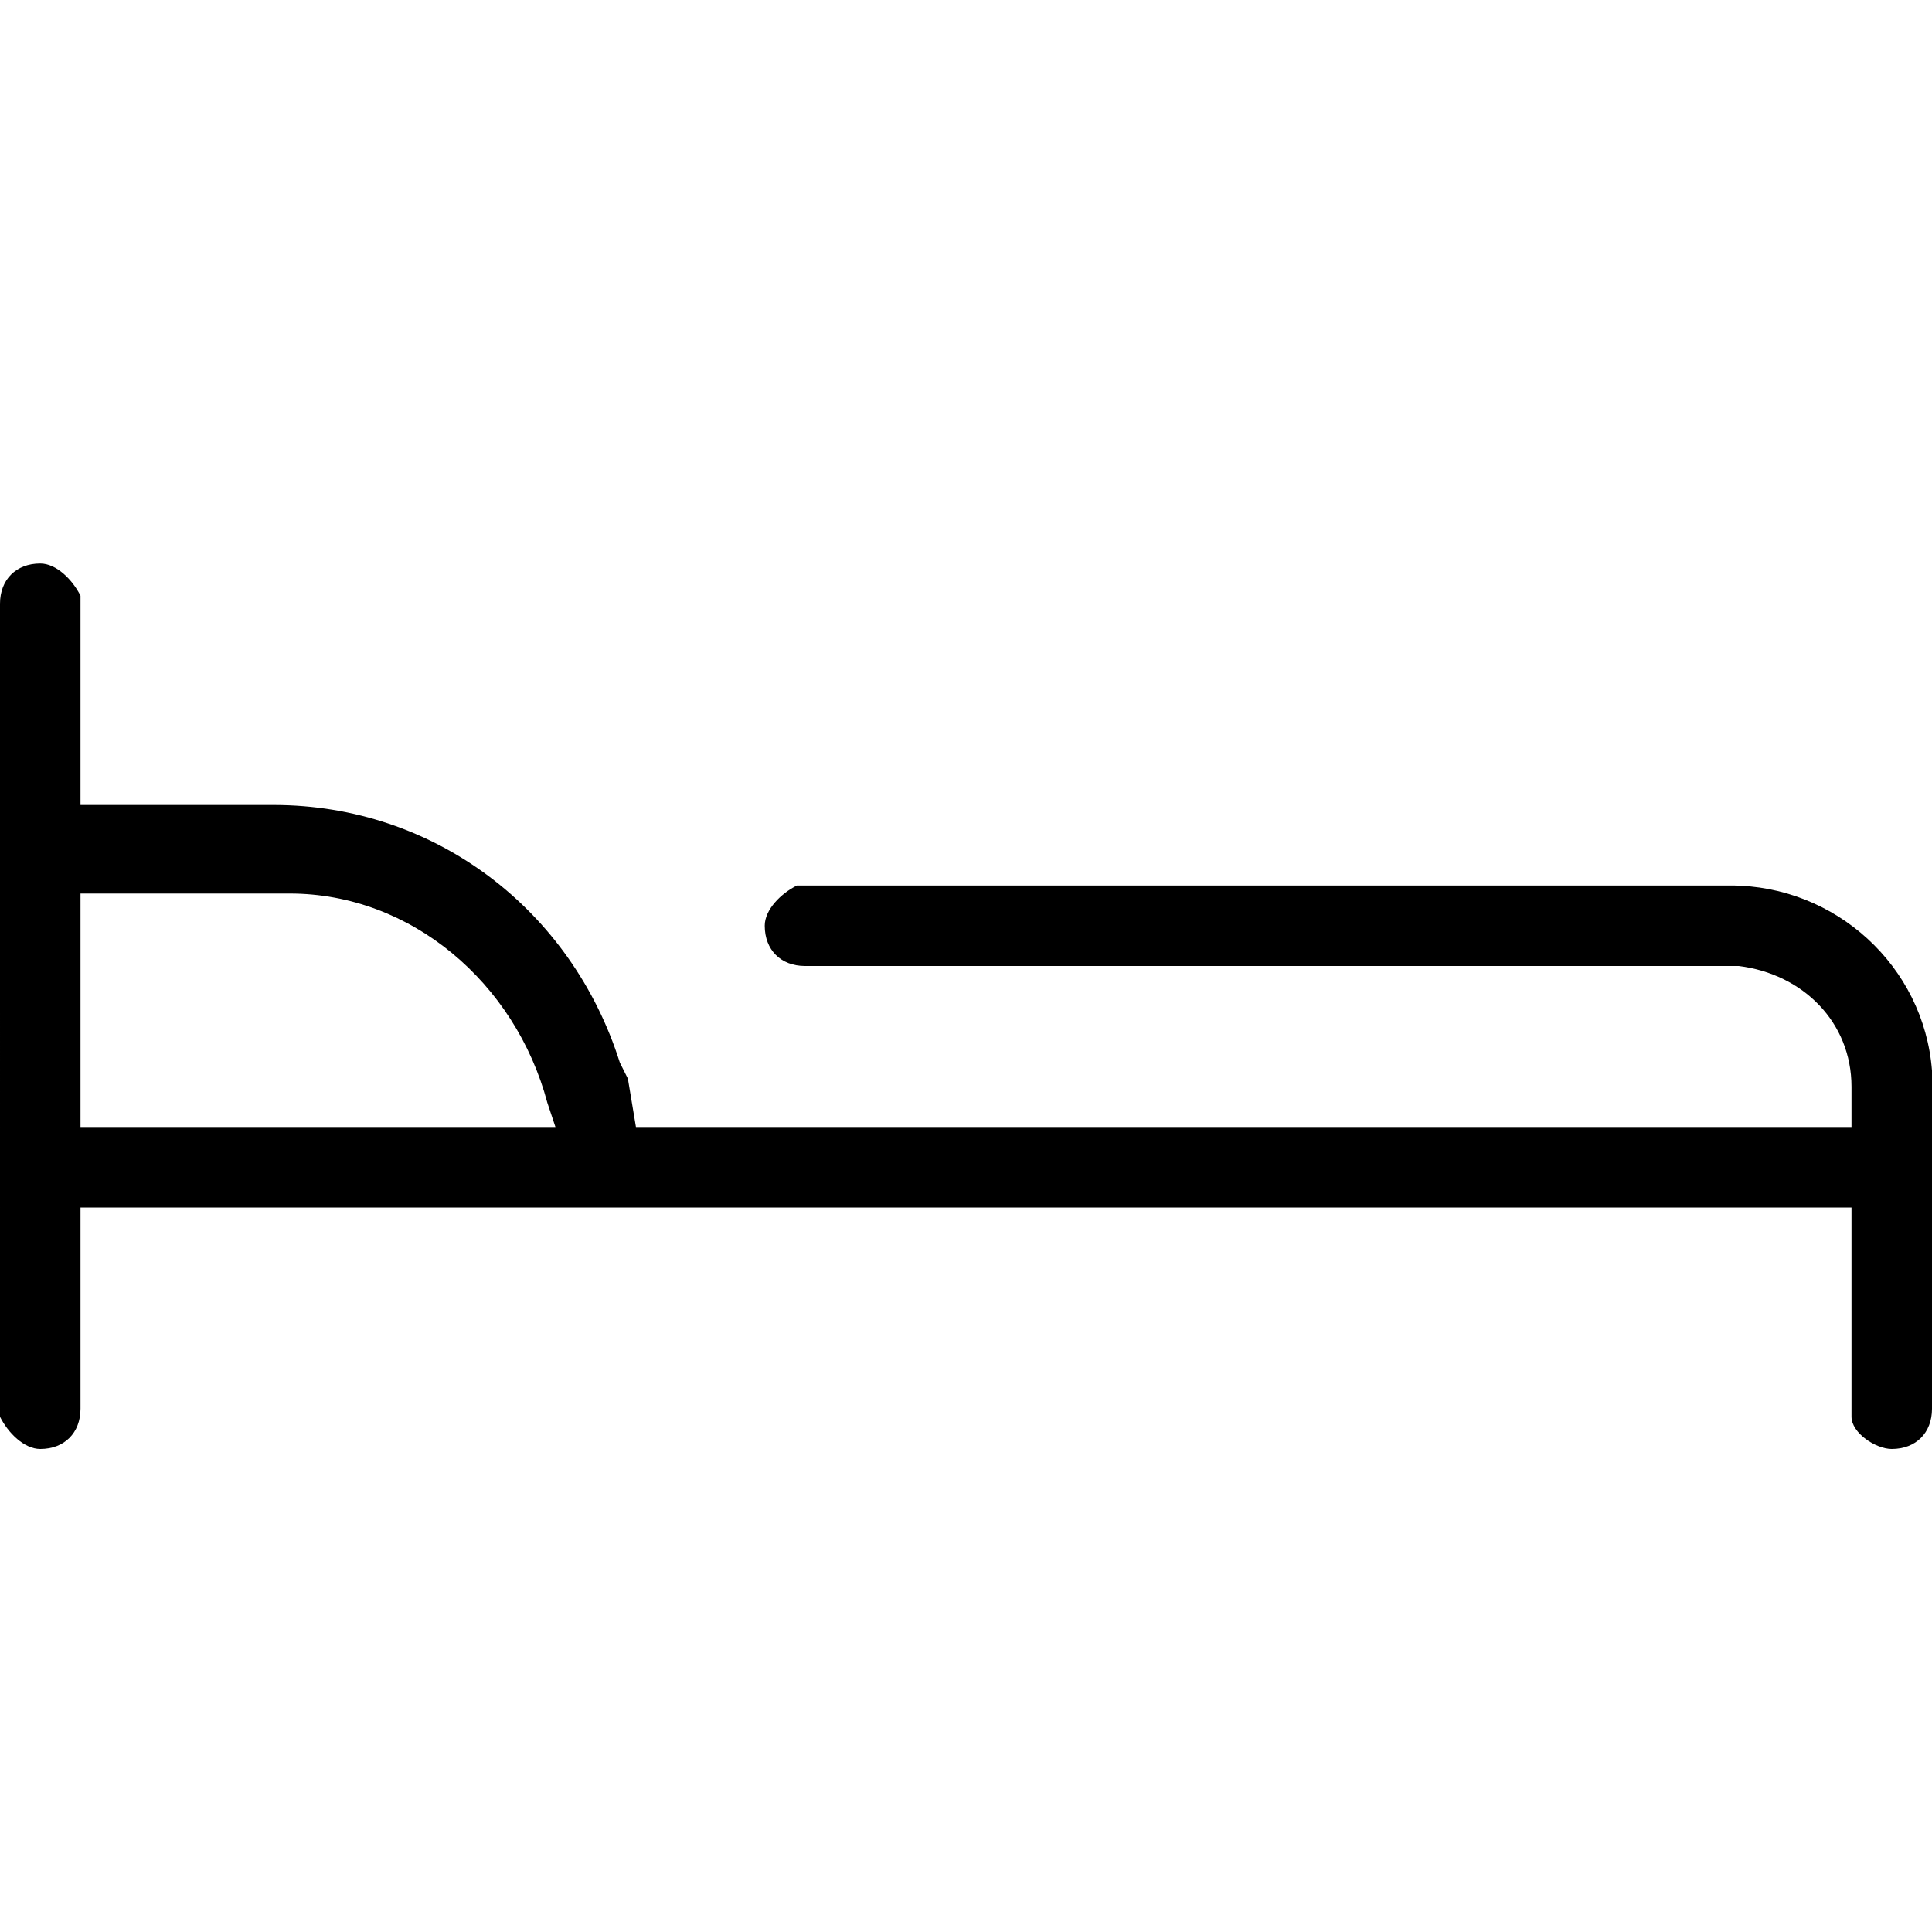 <svg xmlns="http://www.w3.org/2000/svg" viewBox="0 0 24 24"><path fill-rule="evenodd" d="M.5 7c.2 0 .4.2.5.4V10h2.4c2 0 3.7 1.3 4.3 3.2l.1.2.1.6H23v-.5c0-.8-.6-1.4-1.4-1.5H10c-.3 0-.5-.2-.5-.5 0-.2.2-.4.4-.5h11.6c1.3 0 2.4 1 2.5 2.3v4.2c0 .3-.2.5-.5.5-.2 0-.5-.2-.5-.4V15H1v2.5c0 .3-.2.5-.5.5-.2 0-.4-.2-.5-.4V7.5c0-.3.2-.5.5-.5zm.5 7h5.9l-.1-.3c-.4-1.5-1.7-2.6-3.2-2.6H1V14z" clip-rule="evenodd"/></svg>